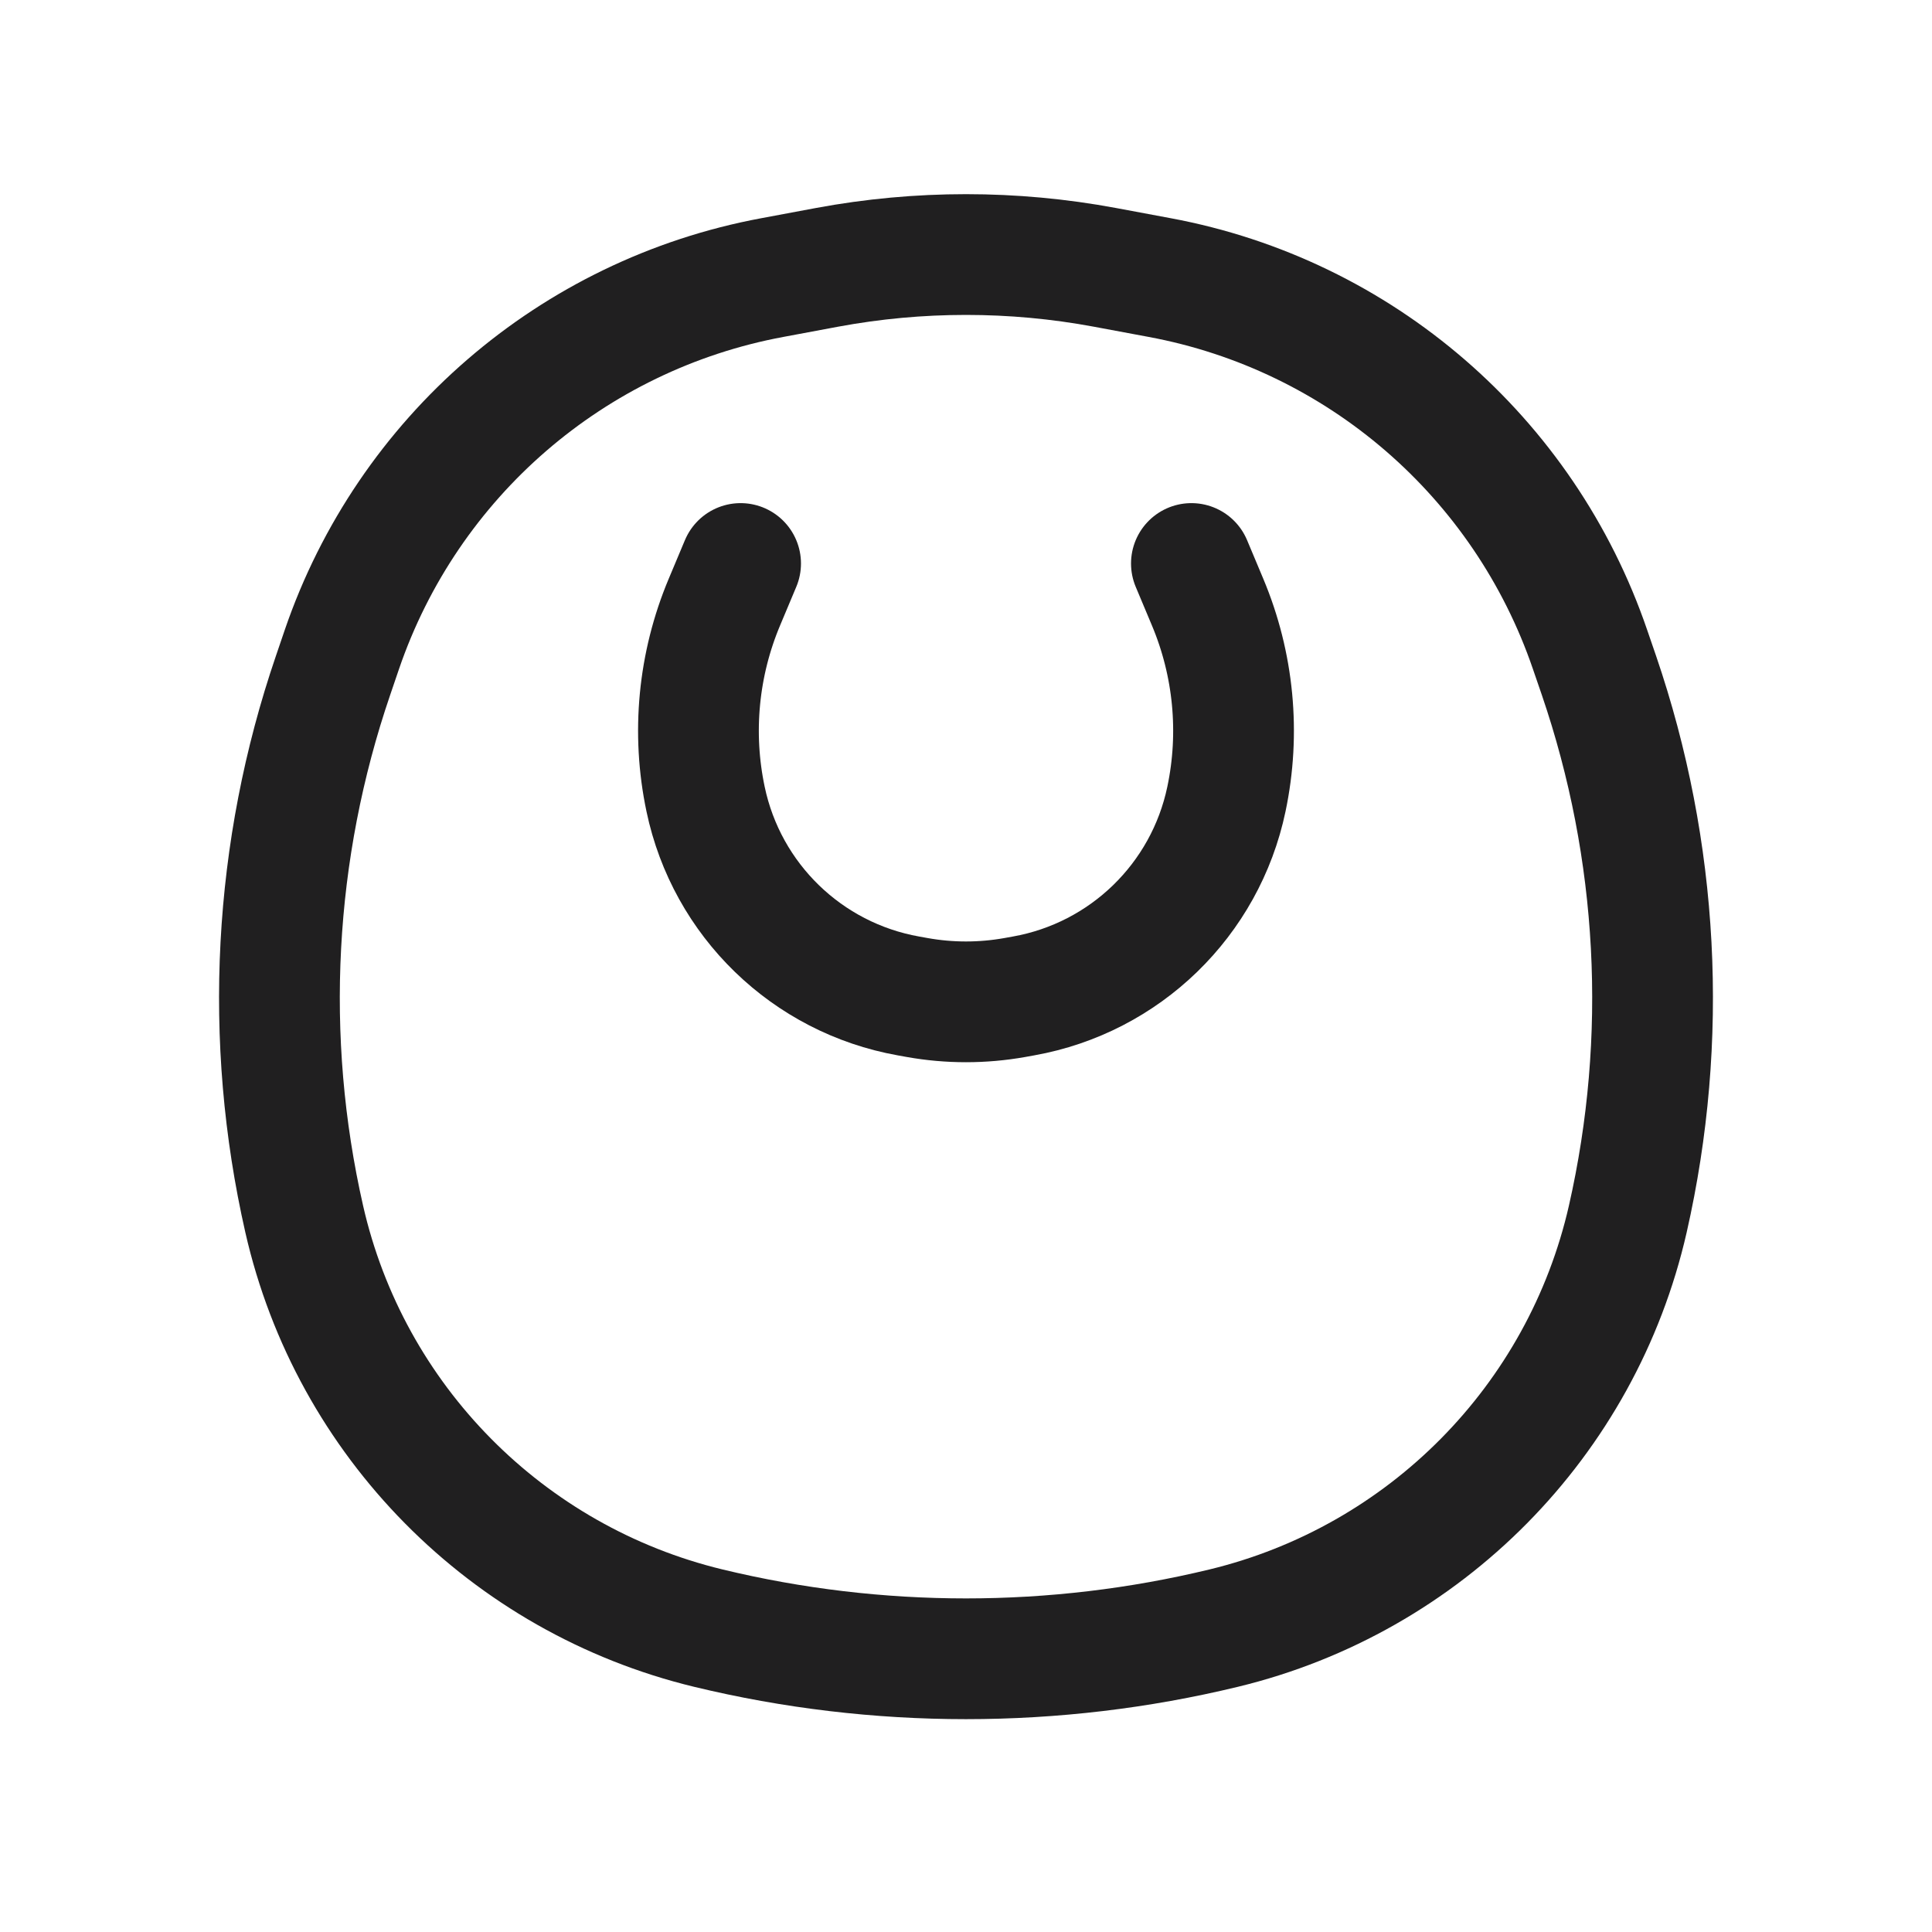 <svg width="24" height="24" viewBox="0 0 24 24" fill="none" xmlns="http://www.w3.org/2000/svg">
<path d="M14.8 7L15.001 7.479C15.326 8.252 15.408 9.106 15.235 9.927C14.972 11.18 13.975 12.147 12.715 12.372L12.604 12.392C12.204 12.463 11.795 12.463 11.396 12.392L11.285 12.372C10.025 12.147 9.028 11.18 8.765 9.927C8.592 9.106 8.674 8.252 8.999 7.479L9.2 7" stroke="#201F20" stroke-width="1.5" stroke-linecap="round"/>
<path d="M3.779 15.143C4.349 17.65 6.298 19.62 8.798 20.225C10.898 20.733 13.102 20.733 15.202 20.225C17.701 19.62 19.65 17.65 20.221 15.143C20.73 12.903 20.606 10.565 19.863 8.391L19.752 8.068C18.934 5.676 16.891 3.91 14.406 3.448L13.725 3.321C12.585 3.109 11.415 3.109 10.274 3.321L9.594 3.448C7.109 3.91 5.065 5.676 4.247 8.068L4.137 8.391C3.394 10.565 3.27 12.903 3.779 15.143Z" stroke="#201F20" stroke-width="1.5"/>
</svg>
